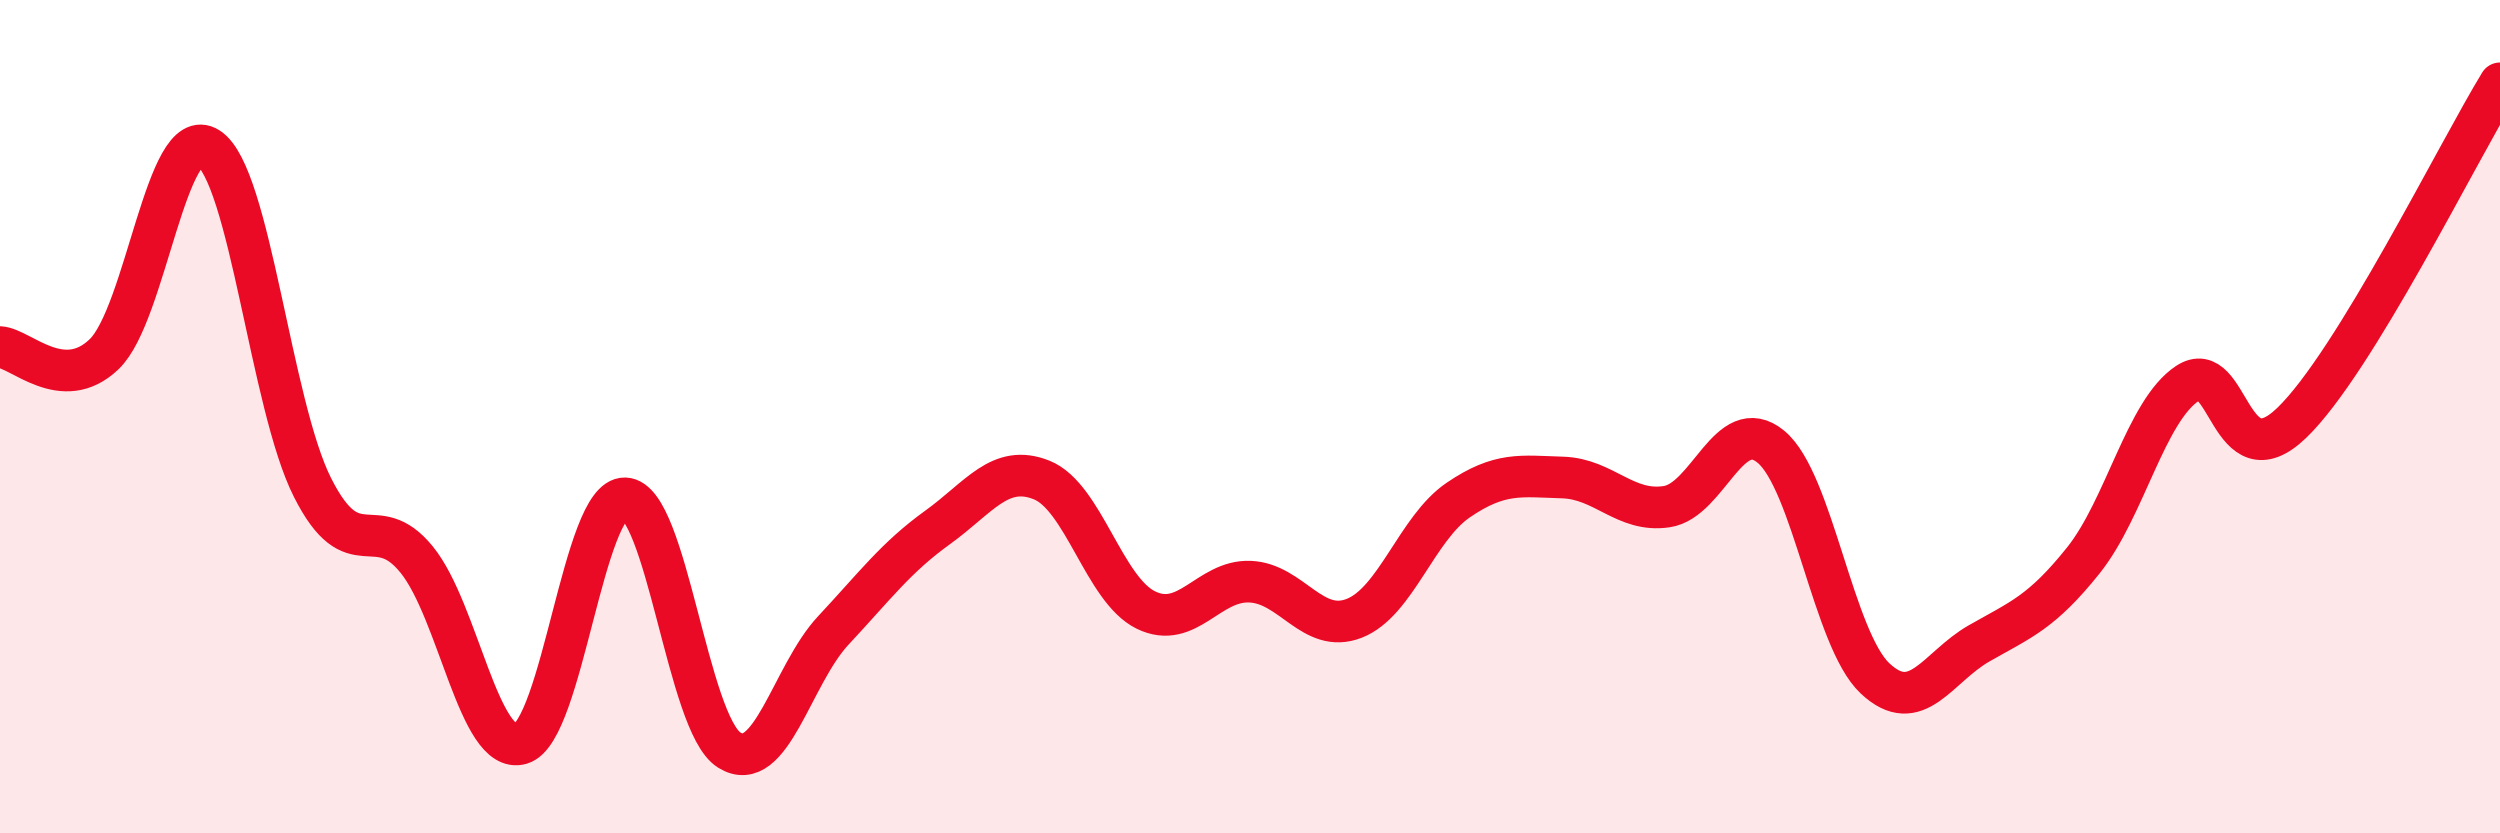 
    <svg width="60" height="20" viewBox="0 0 60 20" xmlns="http://www.w3.org/2000/svg">
      <path
        d="M 0,8.33 C 0.5,8.36 1.5,9.46 2.5,8.5 C 3.5,7.54 4,2.91 5,3.55 C 6,4.19 6.5,9.72 7.5,11.7 C 8.5,13.68 9,12.2 10,13.43 C 11,14.66 11.5,18.14 12.5,17.85 C 13.5,17.56 14,11.93 15,11.96 C 16,11.99 16.5,17.37 17.5,18 C 18.5,18.63 19,16.2 20,15.13 C 21,14.06 21.5,13.38 22.5,12.66 C 23.5,11.94 24,11.12 25,11.52 C 26,11.92 26.5,14.15 27.5,14.64 C 28.5,15.13 29,13.92 30,13.96 C 31,14 31.5,15.23 32.5,14.84 C 33.5,14.45 34,12.68 35,12 C 36,11.32 36.5,11.43 37.5,11.46 C 38.5,11.49 39,12.31 40,12.16 C 41,12.01 41.5,9.9 42.5,10.72 C 43.5,11.54 44,15.34 45,16.28 C 46,17.22 46.5,16.01 47.5,15.44 C 48.5,14.87 49,14.7 50,13.45 C 51,12.2 51.5,9.86 52.5,9.2 C 53.5,8.54 53.5,11.59 55,10.15 C 56.5,8.71 59,3.63 60,2L60 20L0 20Z"
        fill="#EB0A25"
        opacity="0.1"
        stroke-linecap="round"
        stroke-linejoin="round"
      />
      <path
        d="M 0,8.33 C 0.5,8.36 1.5,9.46 2.5,8.5 C 3.5,7.54 4,2.91 5,3.55 C 6,4.19 6.5,9.72 7.5,11.7 C 8.5,13.68 9,12.2 10,13.43 C 11,14.66 11.5,18.14 12.5,17.85 C 13.5,17.56 14,11.93 15,11.96 C 16,11.99 16.5,17.37 17.5,18 C 18.5,18.63 19,16.2 20,15.13 C 21,14.06 21.5,13.38 22.5,12.66 C 23.5,11.94 24,11.12 25,11.52 C 26,11.92 26.5,14.15 27.5,14.64 C 28.5,15.13 29,13.92 30,13.96 C 31,14 31.5,15.23 32.5,14.84 C 33.5,14.45 34,12.68 35,12 C 36,11.32 36.5,11.43 37.5,11.46 C 38.5,11.49 39,12.31 40,12.16 C 41,12.01 41.5,9.9 42.5,10.72 C 43.5,11.54 44,15.34 45,16.28 C 46,17.22 46.5,16.01 47.5,15.44 C 48.5,14.87 49,14.7 50,13.45 C 51,12.2 51.5,9.86 52.5,9.2 C 53.5,8.54 53.5,11.59 55,10.15 C 56.5,8.71 59,3.63 60,2"
        stroke="#EB0A25"
        stroke-width="1"
        fill="none"
        stroke-linecap="round"
        stroke-linejoin="round"
      />
    </svg>
  